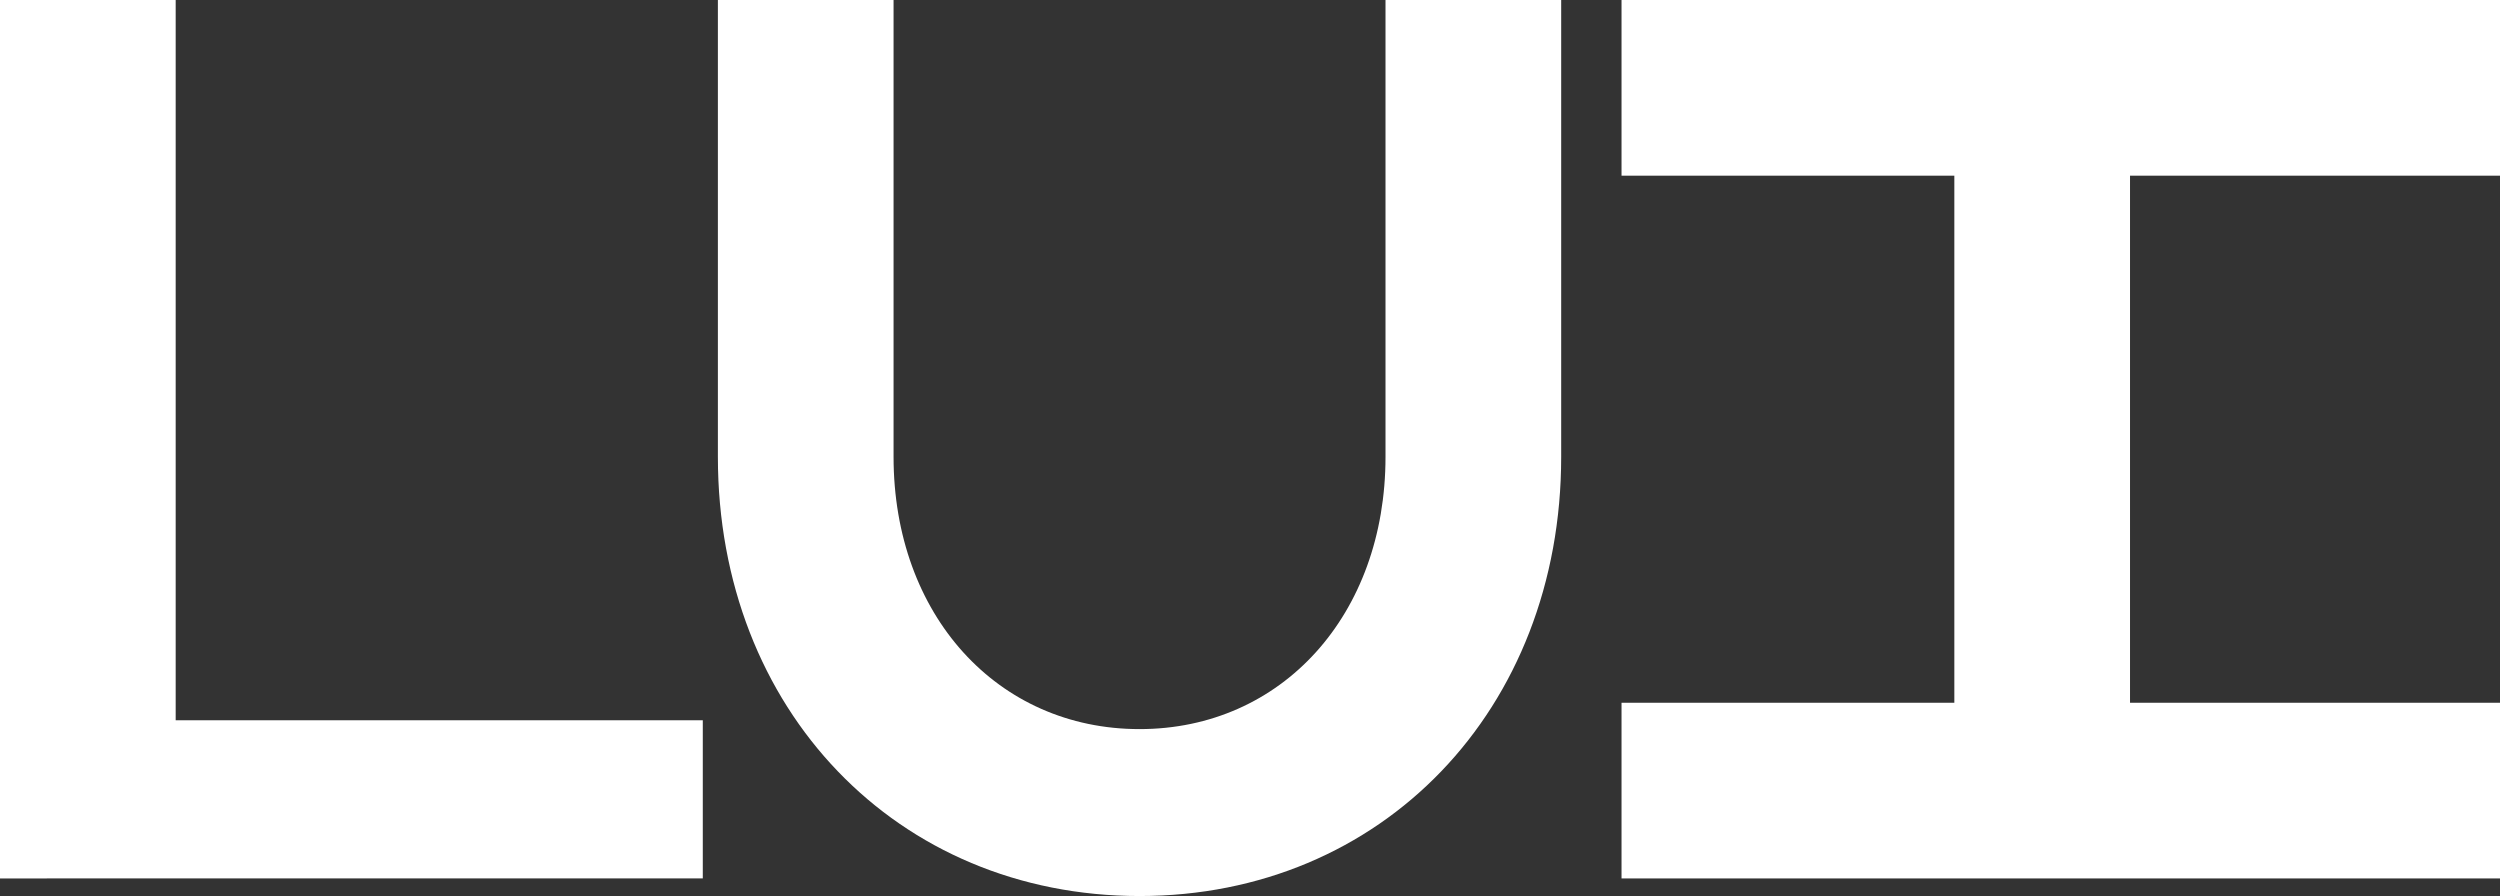 <svg viewBox="0 0 708.82 254.05" xmlns="http://www.w3.org/2000/svg" data-name="Layer 1" id="Layer_1">
  <rect x="0" y="0" width="708.82" height="254.05" fill="#333333" stroke="none"/>
  <defs>
    <style>
      .cls-1 {
        fill: #fff;
      }
    </style>
  </defs>
  <path d="M49.81,0v204.22h149.45v44.84H0V0h49.81Z" class="cls-1"></path>
  <path d="M203.54,0h49.81v129.51c0,44.84,29.41,77.21,69.74,77.21s69.74-32.37,69.74-77.21V0h49.81v129.51c0,71.73-50.8,124.54-119.55,124.54s-119.55-52.81-119.55-124.54V0Z" class="cls-1"></path>
  <polygon points="708.82 49.81 708.82 0 603.92 0 554.11 0 459.75 0 459.75 49.81 554.11 49.81 554.11 199.25 459.75 199.25 459.75 249.06 554.11 249.06 603.92 249.06 708.82 249.06 708.82 199.25 603.92 199.25 603.92 49.81 708.82 49.81" class="cls-1"></polygon>
</svg>